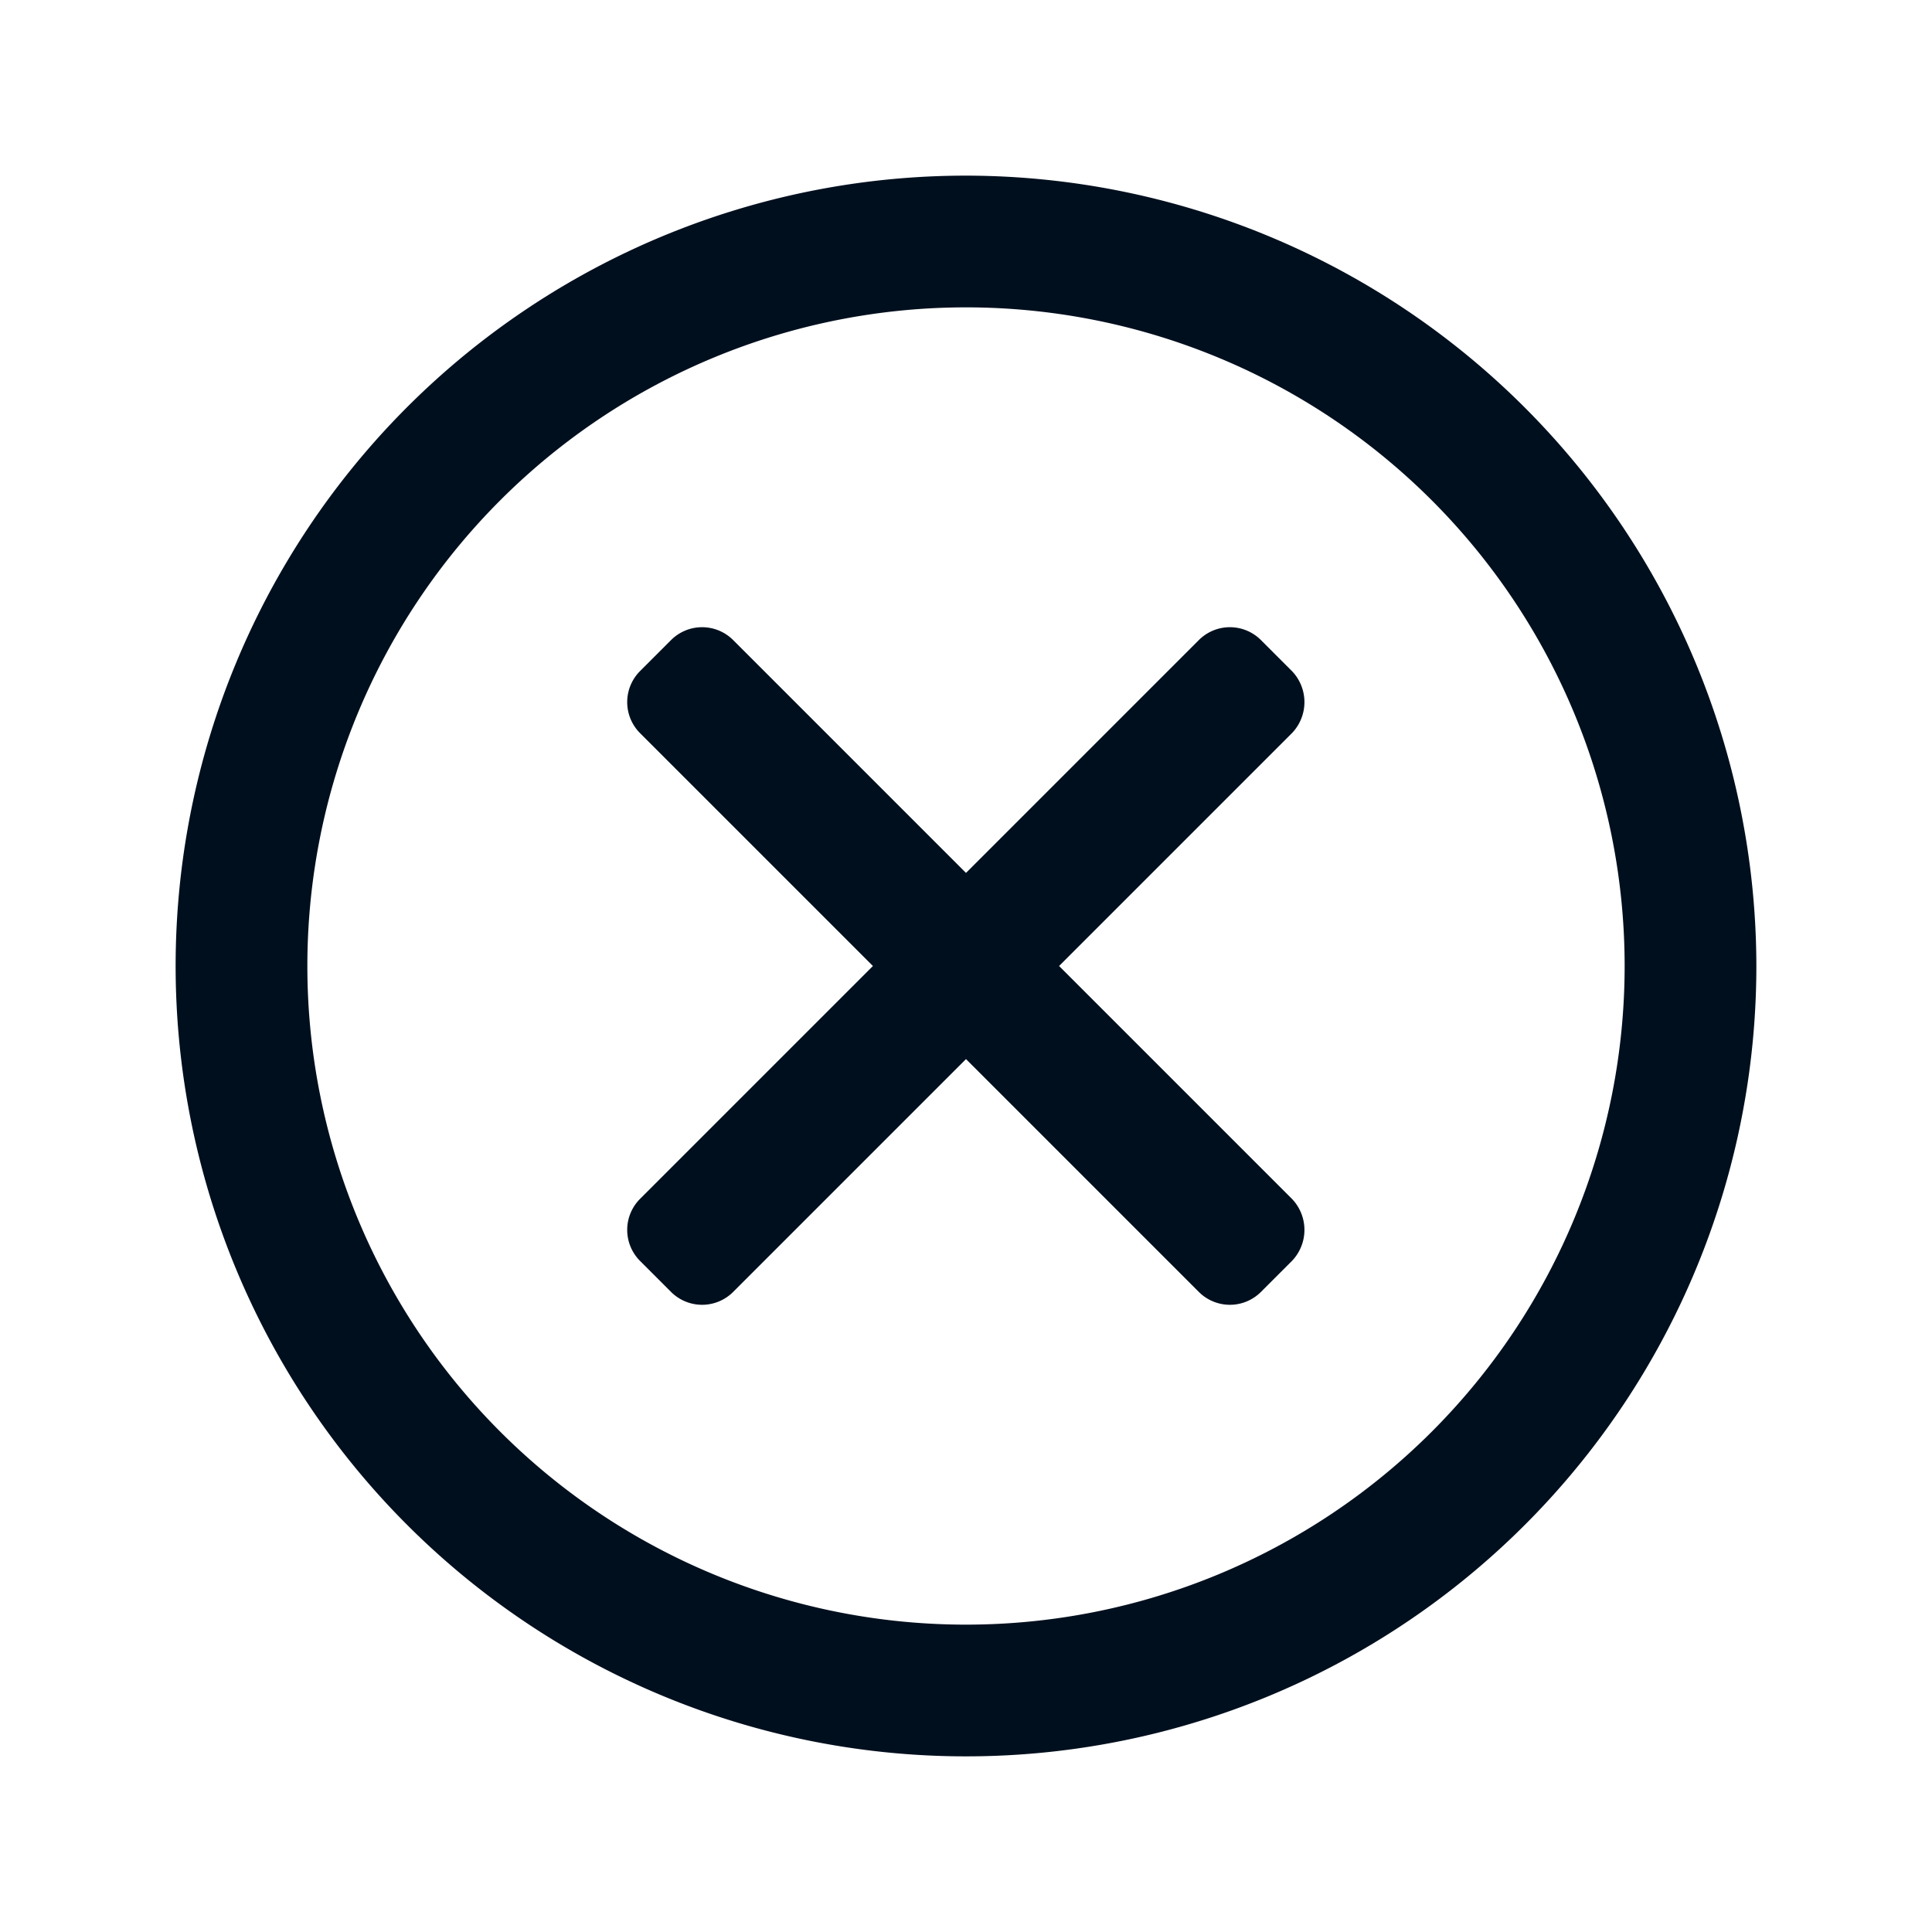<svg xmlns="http://www.w3.org/2000/svg" width="22" height="22" fill="none" viewBox="0 0 22 22"><path fill="#000F1E" fill-rule="evenodd" d="M11 2a9 9 0 1 0 9 9 9.01 9.01 0 0 0-9-9m0 1.5a7.5 7.5 0 1 1 0 15 7.5 7.5 0 0 1 0-15m3.36 3.79.35.35a.51.51 0 0 1 0 .71L12.06 11l2.65 2.65a.51.51 0 0 1 0 .71l-.35.35a.5.5 0 0 1-.71 0L11 12.06l-2.65 2.65a.5.5 0 0 1-.71 0l-.35-.35a.5.5 0 0 1 0-.71L9.94 11 7.29 8.35a.5.5 0 0 1 0-.71l.35-.35a.5.5 0 0 1 .71 0L11 9.94l2.65-2.65a.5.5 0 0 1 .71 0" clip-rule="evenodd"/></svg>